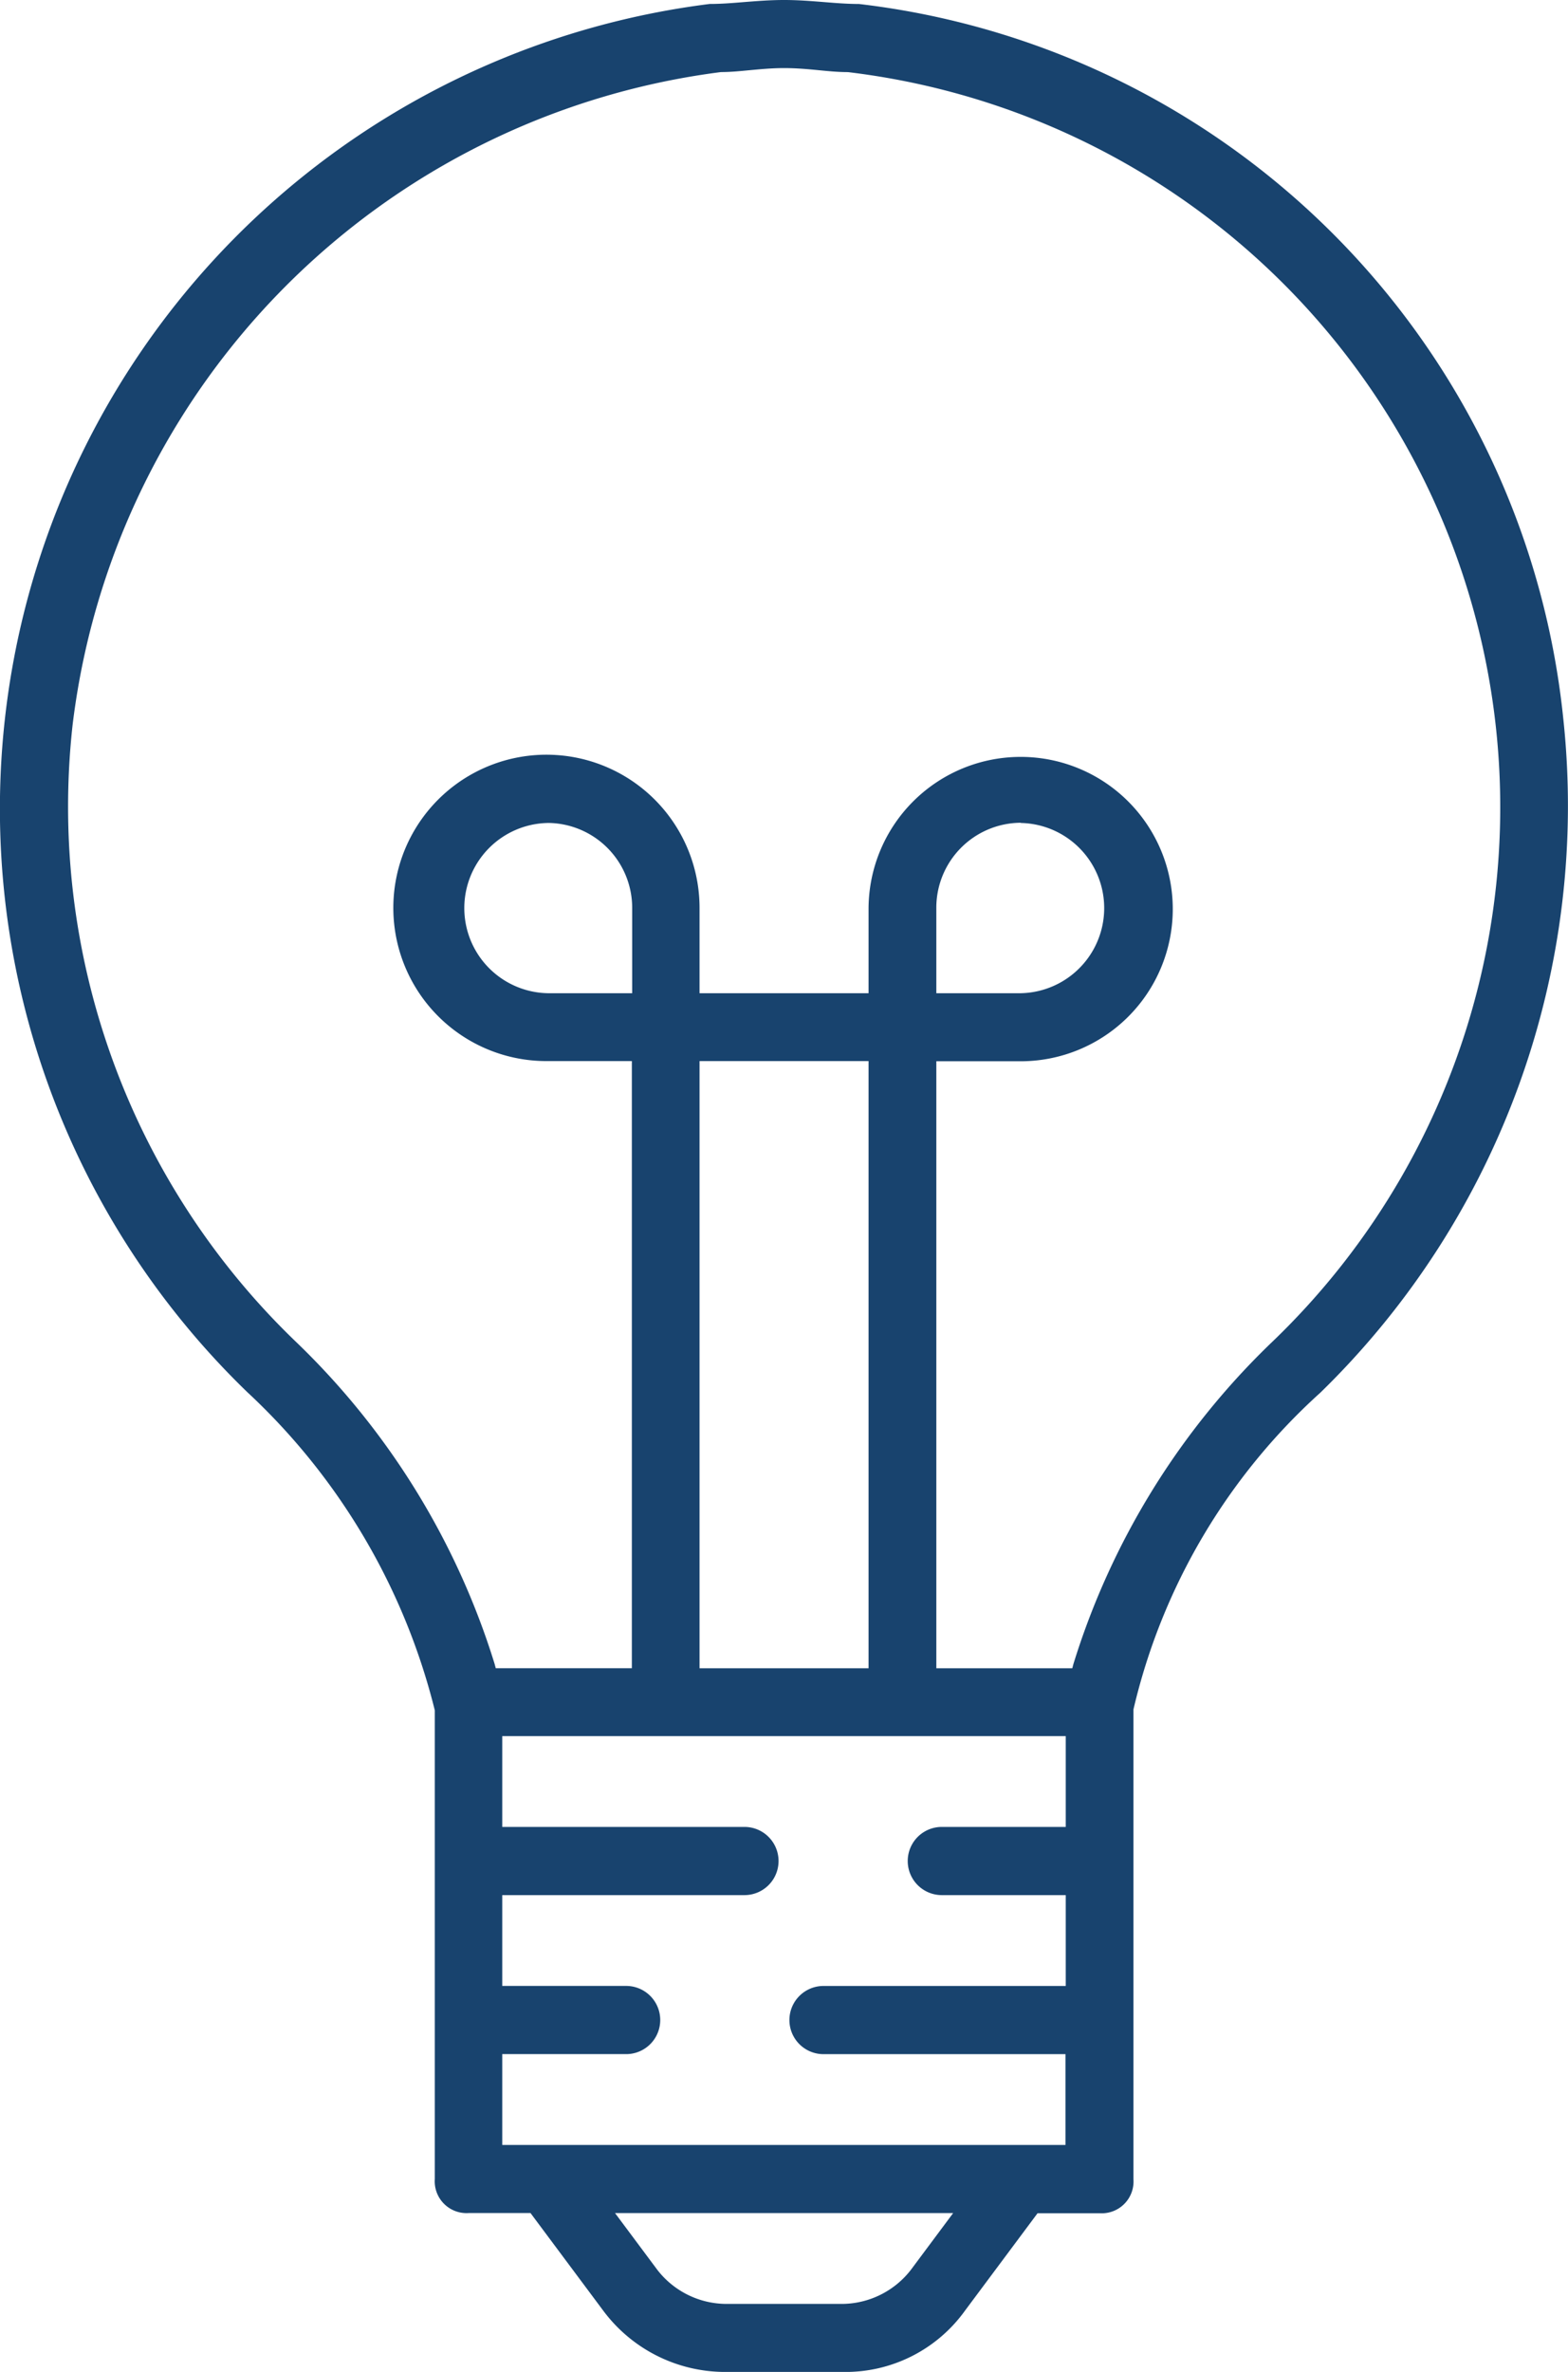 <svg xmlns="http://www.w3.org/2000/svg" xmlns:xlink="http://www.w3.org/1999/xlink" width="43.708" height="66.084" viewBox="0 0 43.708 66.084">
  <defs>
    <clipPath id="clip-path">
      <rect id="Rettangolo_91" data-name="Rettangolo 91" width="43.708" height="66.084" fill="#18436e"/>
    </clipPath>
  </defs>
  <g id="Raggruppa_119" data-name="Raggruppa 119" clip-path="url(#clip-path)">
    <path id="Tracciato_43" data-name="Tracciato 43" d="M20.207,66.085a4.237,4.237,0,0,1-3.395-1.712l-2.024-2.715H13.062a.886.886,0,0,1-.942-.948V47.651A18.028,18.028,0,0,0,6.9,38.793,22.6,22.6,0,0,1,19.785.11H19.8c.3,0,.612-.025.939-.052C21.094.03,21.461,0,21.856,0s.761.03,1.112.058c.333.027.655.053.976.053A22.344,22.344,0,0,1,43.574,20a22.814,22.814,0,0,1-6.768,18.8,17.142,17.142,0,0,0-5.211,8.827l0,13.088a.886.886,0,0,1-.942.948H28.922L26.9,64.376A4.1,4.1,0,0,1,23.5,66.085Zm-1.885-2.846a2.443,2.443,0,0,0,1.885.95h3.3a2.446,2.446,0,0,0,1.881-.945l1.181-1.585H17.144ZM14,59.761h15.7v-2.53H22.955a.948.948,0,0,1,0-1.9h6.753V52.8H26.253a.948.948,0,0,1,0-1.9h3.455v-2.53H14v2.53h6.752a.948.948,0,0,1,0,1.9H14v2.53h3.454a.948.948,0,0,1,0,1.9H14ZM26.1,46.48H29.89l.031-.117a21.043,21.043,0,0,1,5.566-9A20.628,20.628,0,0,0,23.633,2.009c-.275,0-.533-.026-.8-.052-.3-.029-.624-.06-.975-.06s-.669.032-.975.06c-.269.026-.526.051-.784.051A20.867,20.867,0,0,0,2.025,20.186a20.669,20.669,0,0,0,6.2,17.175,21.063,21.063,0,0,1,5.563,9l.031.117h3.794V29.563H15.26A4.268,4.268,0,1,1,19.5,25.3v2.372h4.711V25.3a4.24,4.24,0,1,1,4.24,4.268H26.1Zm-6.6,0h4.711V29.563H19.5Zm8.951-23.557A2.366,2.366,0,0,0,26.1,25.3v2.372h2.356a2.372,2.372,0,0,0,0-4.743m-13.19,0a2.372,2.372,0,0,0,0,4.743h2.356V25.3a2.366,2.366,0,0,0-2.356-2.372" transform="translate(0 0)" fill="#18436e"/>
  </g>
</svg>

